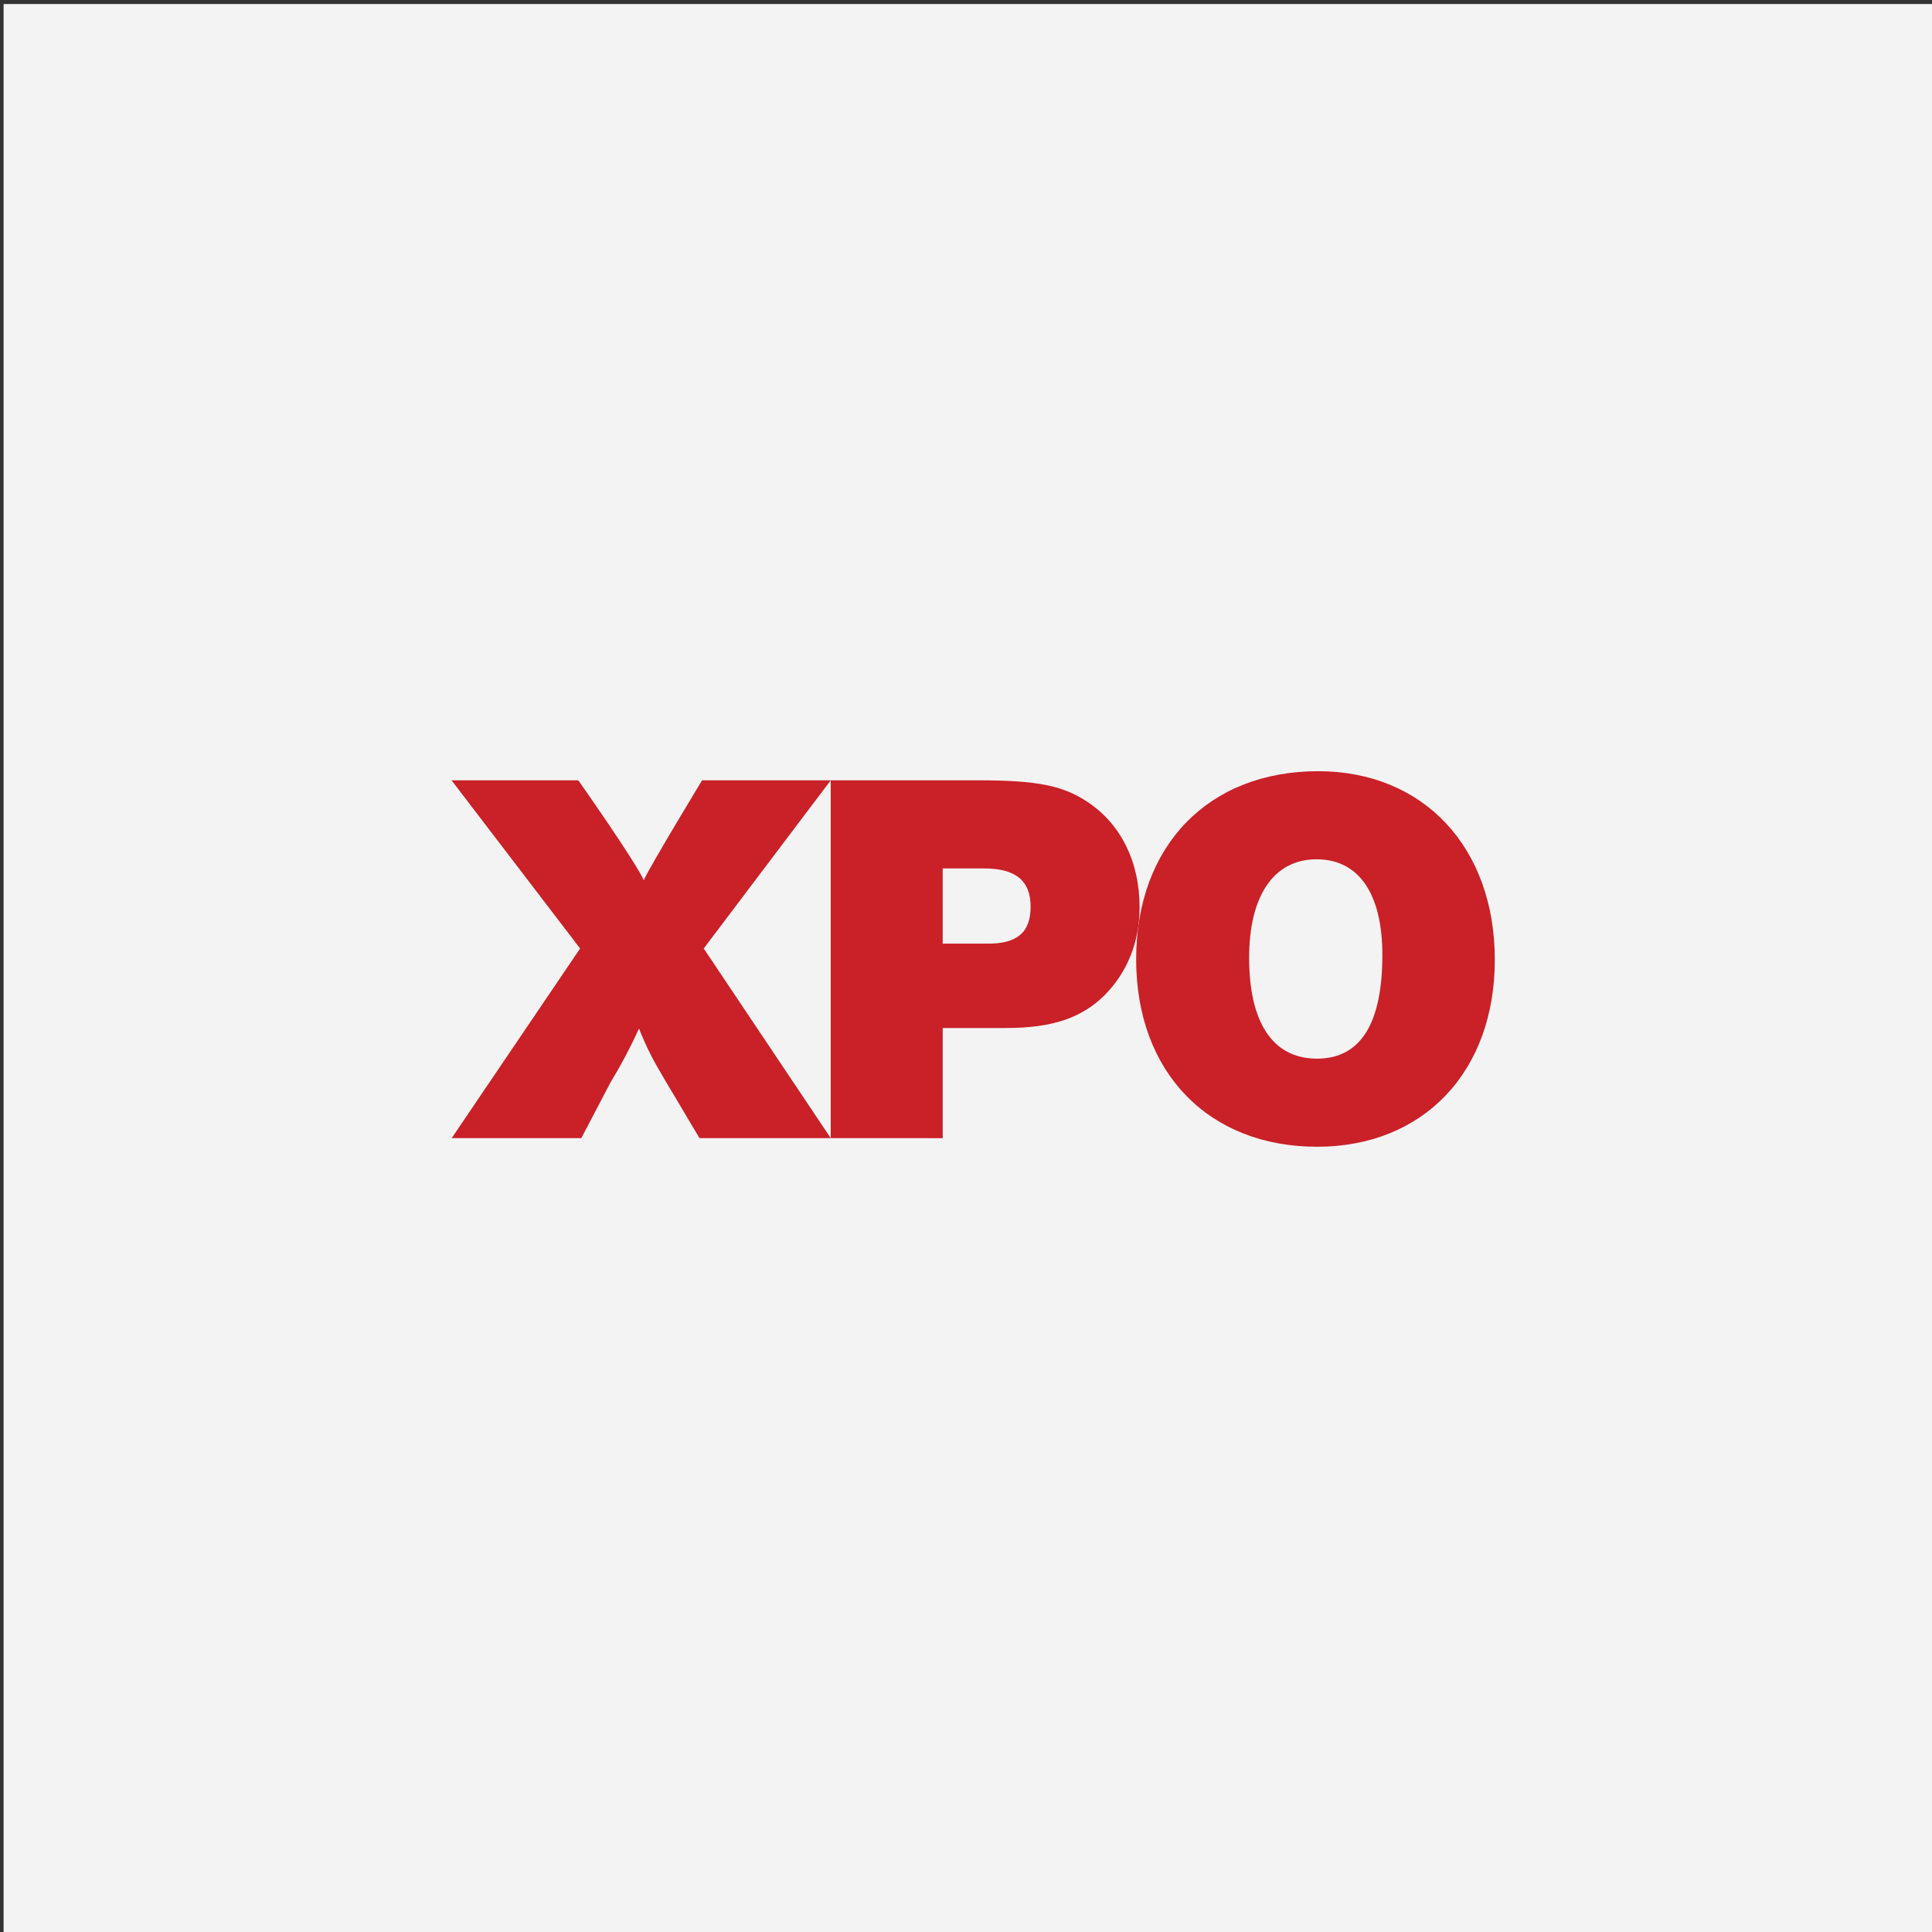 <?xml version="1.0" encoding="utf-8"?>
<!-- Generator: Adobe Illustrator 16.0.0, SVG Export Plug-In . SVG Version: 6.00 Build 0)  -->
<!DOCTYPE svg PUBLIC "-//W3C//DTD SVG 1.1//EN" "http://www.w3.org/Graphics/SVG/1.1/DTD/svg11.dtd">
<svg version="1.1" id="Layer_1" xmlns="http://www.w3.org/2000/svg" xmlns:xlink="http://www.w3.org/1999/xlink" x="0px" y="0px"
	 width="293.707px" height="293.707px" viewBox="0 0 293.707 293.707" enable-background="new 0 0 293.707 293.707"
	 xml:space="preserve">
<rect x="0" y="0" width="293.707" height="293.707" fill="#333333" stroke="none"/>
<rect x="0.547" y="0.611" fill="#F3F3F3" width="293.707" height="293.706"/>
<path fill="#CA2027" d="M126.292,118.626h-19.56c0,0-7.978,13.147-8.866,15.194c-1.209-2.781-9.952-15.194-9.952-15.194H68.647
	l19.54,25.567l-19.52,28.826h19.708l4.49-8.568c1.591-2.607,3.017-5.307,4.278-8.086c1.209,3.014,2.098,4.734,3.951,7.84
	l5.244,8.814h19.952l-19.308-28.826L126.292,118.626z M165.42,121.974c-3.714-2.527-7.748-3.348-16.543-3.348h-22.585v54.393
	l17.023,0.006v-16.746h9.594c7.104,0,11.539-1.547,15.007-4.98c3.47-3.514,5.326-8.086,5.326-13.396
	C173.242,131.043,170.417,125.324,165.42,121.974z M149.9,143.455h-6.588V132.02h6.268c4.842,0,7.094,1.881,7.094,5.807
	C156.674,141.734,154.662,143.539,149.9,143.455z"/>
<path fill="#CA2027" d="M200.385,117.24c-16.695,0-27.664,11.354-27.664,28.586s11.049,28.506,27.503,28.506
	c16.13,0,27.021-11.354,27.021-28.424C227.245,128.84,216.437,117.24,200.385,117.24z M200.224,160.938
	c-6.851,0-10.327-5.639-10.327-15.355c0-9.229,3.634-14.951,10.247-14.951c6.533,0,10.007,5.395,10.007,14.541
	C210.15,155.465,206.918,160.938,200.224,160.938z"/>
</svg>
